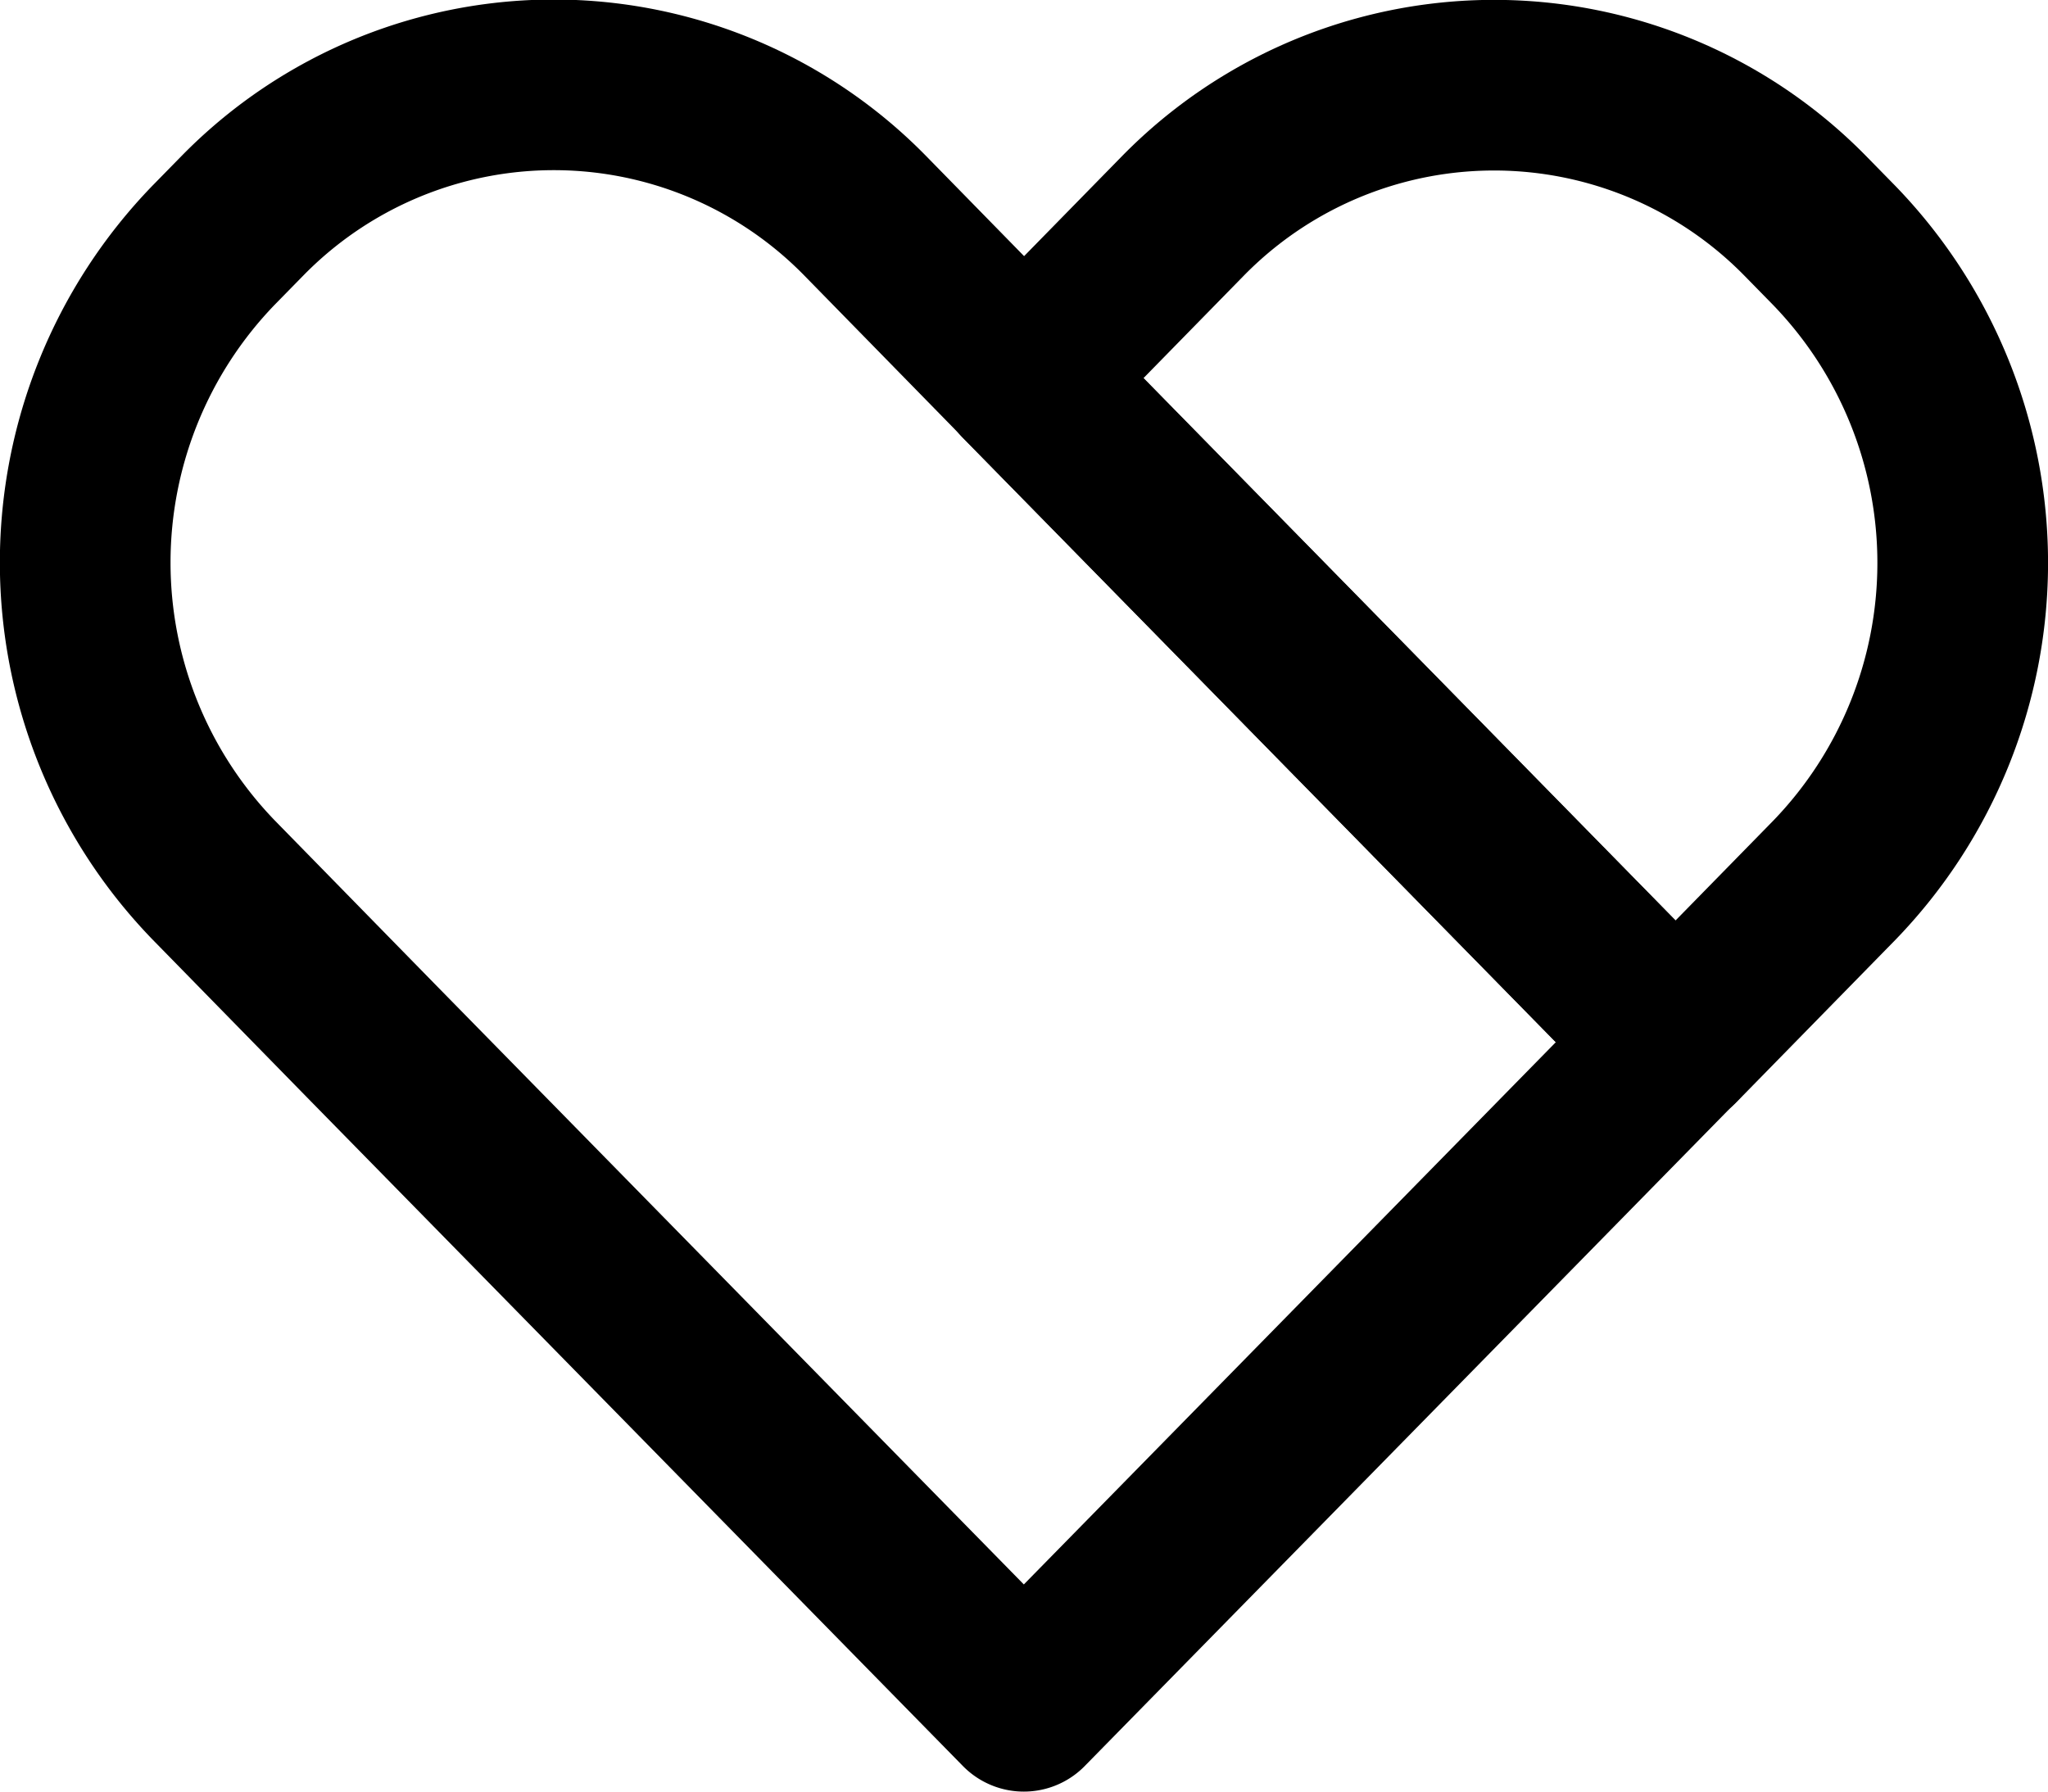 <svg xmlns="http://www.w3.org/2000/svg" width="24" height="21" viewBox="0 0 24 21">
  <g id="그룹_513" data-name="그룹 513" transform="translate(1 1)">
    <path id="패스_5503" data-name="패스 5503" d="M900.986,200.5a5.351,5.351,0,0,0,0-7.442l-.336-.343a5.106,5.106,0,0,0-7.3,0l-1.86,1.9,7.636,7.785Z" transform="translate(-880.491 -191.181)" fill="none" stroke="#000" stroke-linecap="round" stroke-linejoin="round" stroke-width="2"/>
    <path id="패스_5504" data-name="패스 5504" d="M885.491,194.611l-1.859-1.9a5.106,5.106,0,0,0-7.3,0l-.336.343a5.351,5.351,0,0,0,0,7.442l1.859,1.9,7.635,7.785,7.636-7.785Z" transform="translate(-874.492 -191.181)" fill="none" stroke="#000" stroke-linecap="round" stroke-linejoin="round" stroke-width="2"/>
  </g>
</svg>
